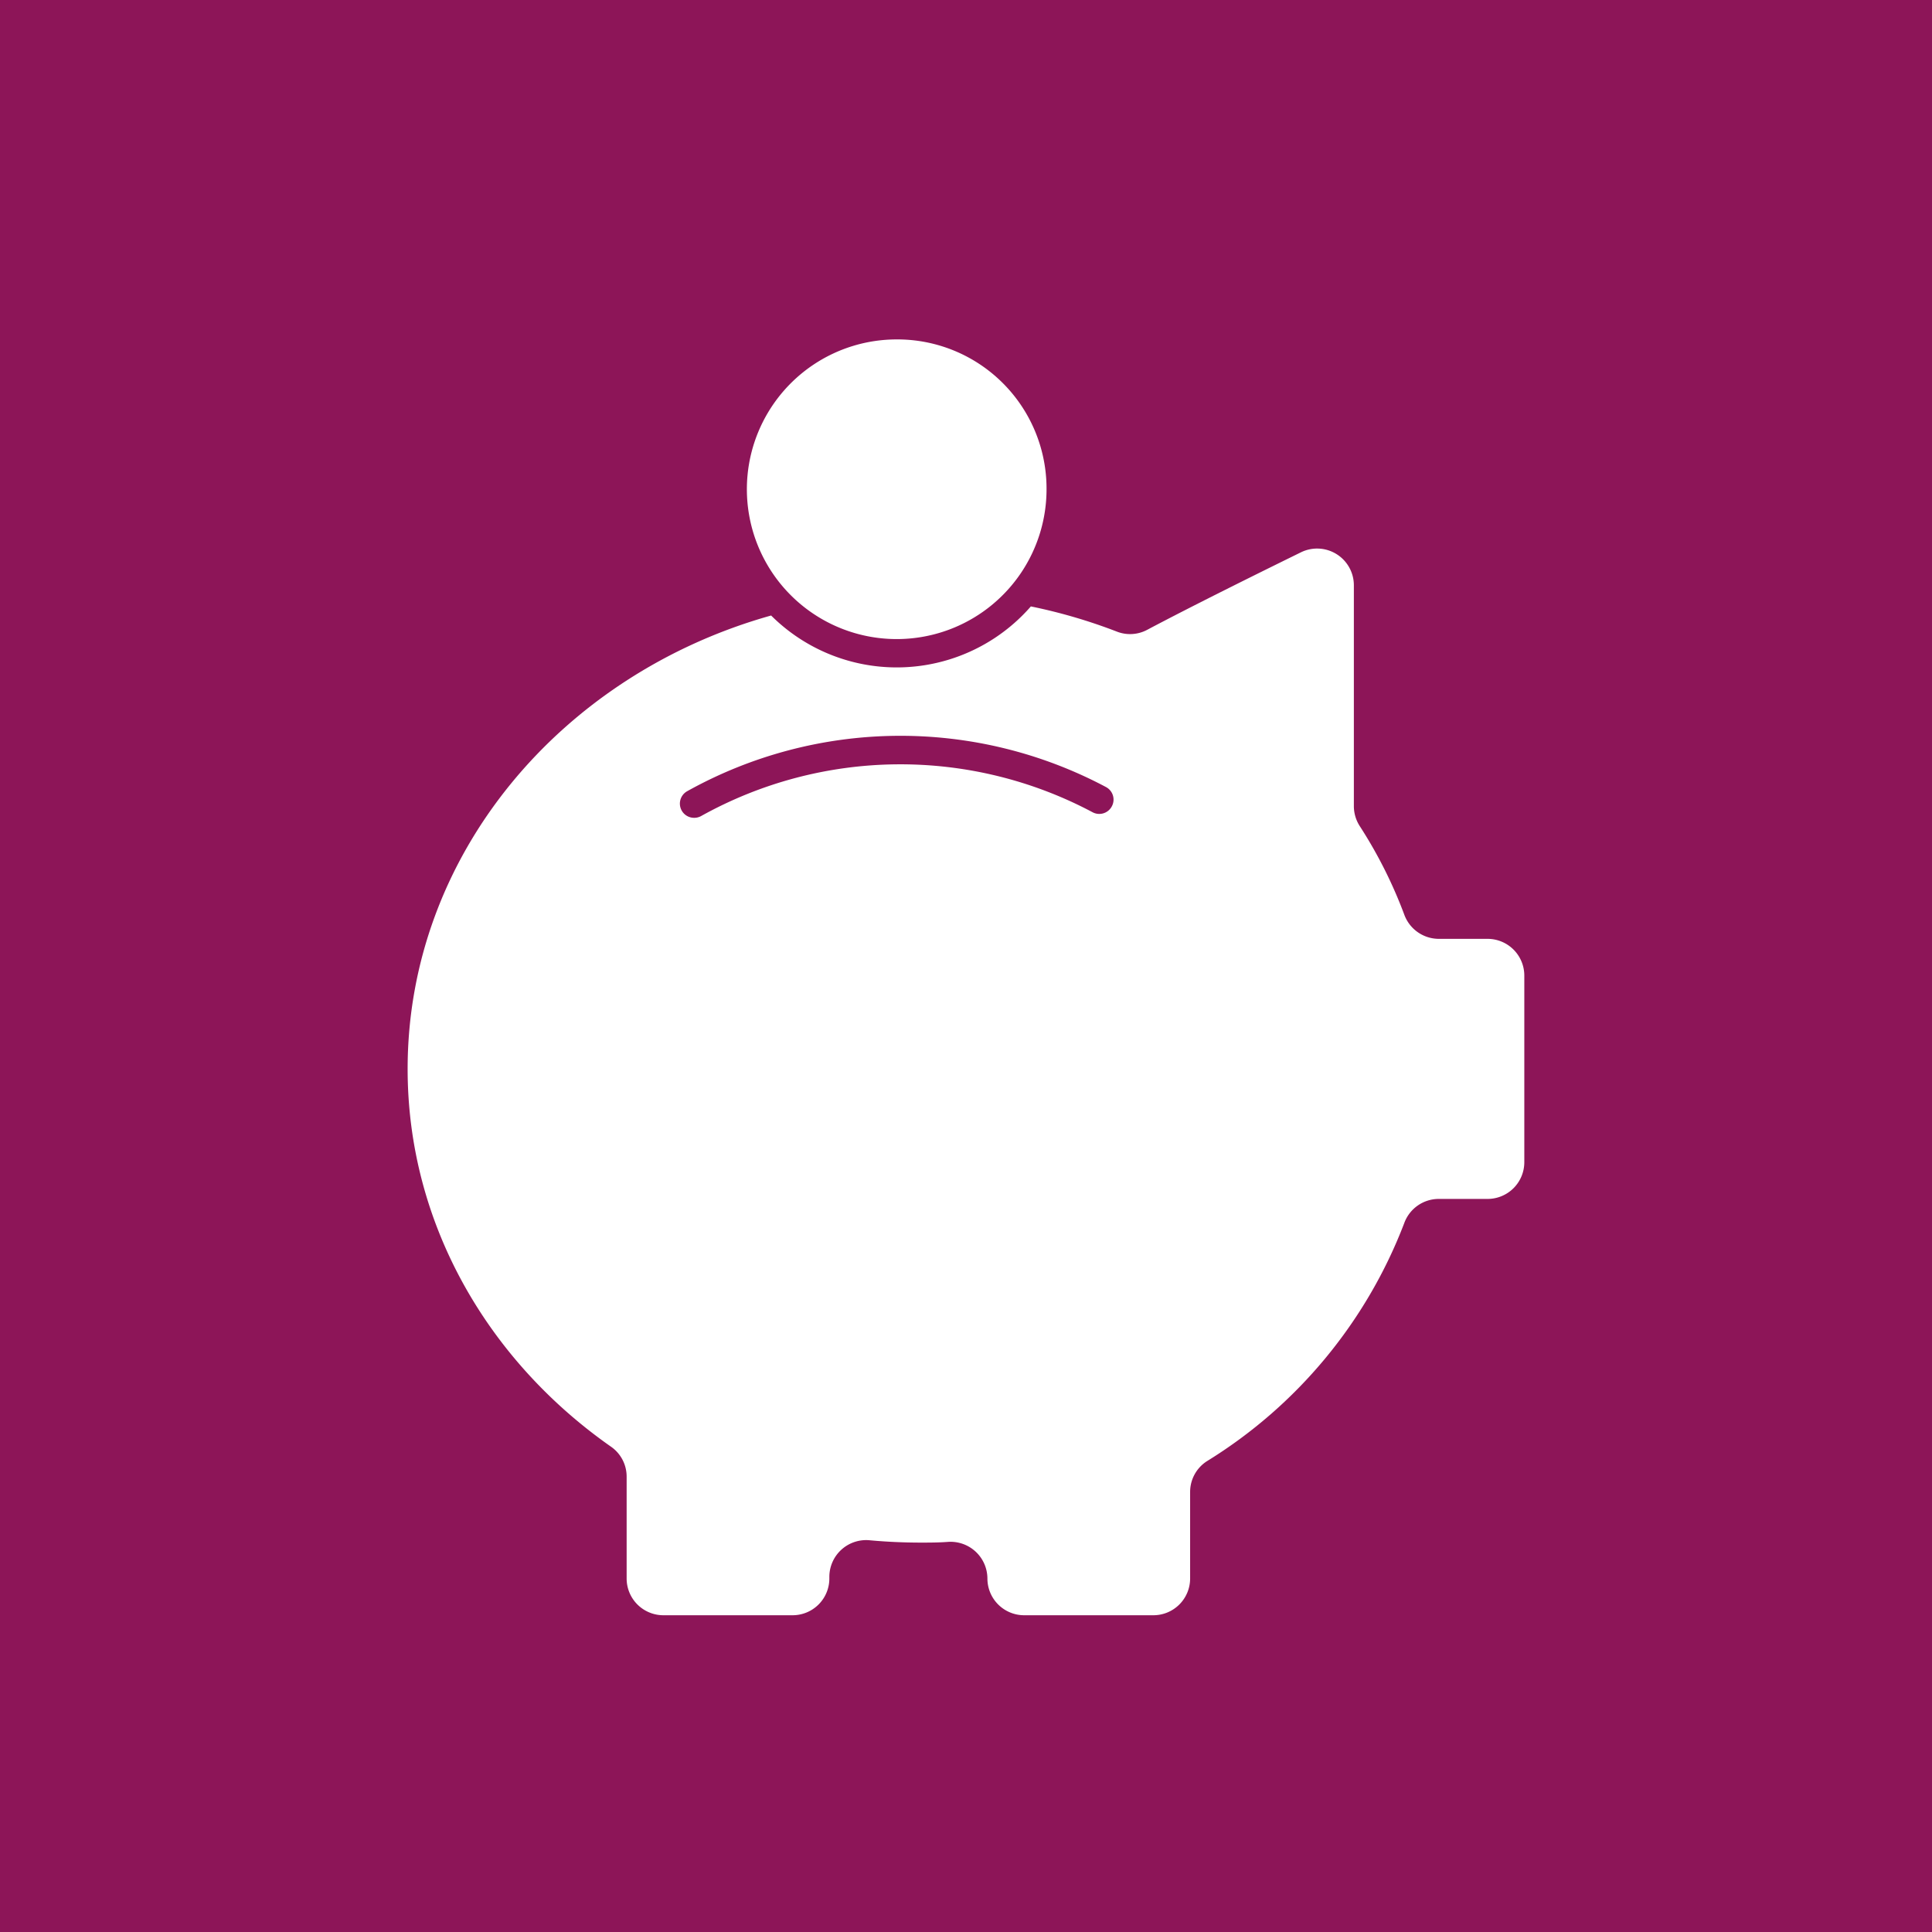 <svg xmlns="http://www.w3.org/2000/svg" viewBox="0 0 340.16 340.16"><defs><style>.cls-1{fill:#8d1558;}.cls-2{fill:#fff;}</style></defs><title>Asset 4</title><g id="Layer_2" data-name="Layer 2"><g id="Layer_1-2" data-name="Layer 1"><rect class="cls-1" width="340.16" height="340.16"/><path class="cls-2" d="M261.92,165.3h-8.6a6.49,6.49,0,0,1-6.08-4.28,80.55,80.55,0,0,0-7.8-15.52,6.52,6.52,0,0,1-1.07-3.56V103.05a6.47,6.47,0,0,0-9.31-5.81c-7.82,3.84-19,9.37-27.08,13.65a6.39,6.39,0,0,1-5.27.34,94.57,94.57,0,0,0-15.21-4.46,31.33,31.33,0,0,1-45.73,1.6c-37,10.37-64,42.19-64,79.83,0,27.17,14.07,51.3,35.83,66.53a6.41,6.41,0,0,1,2.73,5.27v17.92a6.47,6.47,0,0,0,6.47,6.47h22.76a6.47,6.47,0,0,0,6.46-6.47v-.3a6.48,6.48,0,0,1,7.1-6.43q4.37.4,8.85.41c1.68,0,3.35,0,5-.13a6.49,6.49,0,0,1,6.88,6.45,6.47,6.47,0,0,0,6.47,6.47h22.76a6.47,6.47,0,0,0,6.46-6.47V262.69a6.43,6.43,0,0,1,3-5.45,84.8,84.8,0,0,0,34.7-41.89,6.47,6.47,0,0,1,6.06-4.26h8.61a6.47,6.47,0,0,0,6.47-6.47V171.77A6.47,6.47,0,0,0,261.92,165.3ZM195.74,142a2.5,2.5,0,0,1-3.39,1,72.09,72.09,0,0,0-68.89.67,2.51,2.51,0,0,1-1.23.32A2.5,2.5,0,0,1,121,139.3a77.11,77.11,0,0,1,73.74-.72A2.5,2.5,0,0,1,195.74,142Z"/><path class="cls-2" d="M184.26,86.13a26.38,26.38,0,1,1-26.38-26.37A26.27,26.27,0,0,1,184.26,86.13Z"/></g></g></svg>